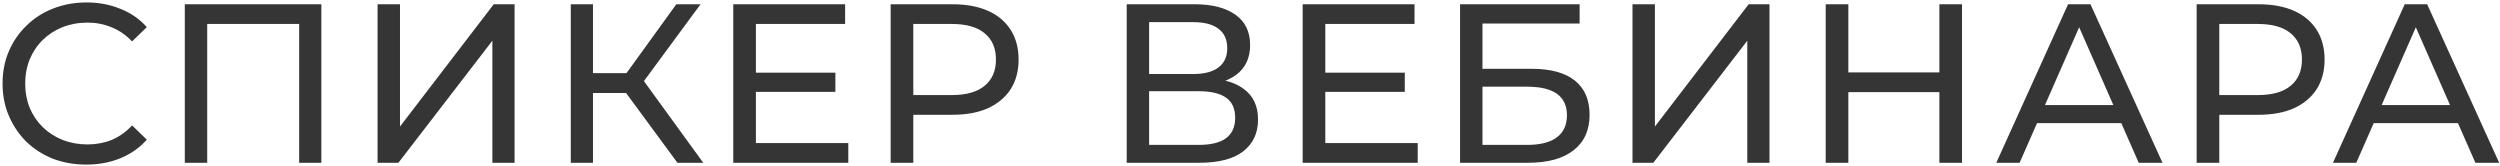 <?xml version="1.0" encoding="UTF-8"?> <svg xmlns="http://www.w3.org/2000/svg" width="814" height="54" viewBox="0 0 814 54" fill="none"> <path d="M28.114 53.59C24.182 53.59 20.545 52.951 17.202 51.673C13.909 50.346 11.034 48.502 8.576 46.143C6.167 43.734 4.275 40.933 2.898 37.738C1.522 34.543 0.834 31.028 0.834 27.194C0.834 23.36 1.522 19.846 2.898 16.651C4.275 13.456 6.192 10.678 8.65 8.319C11.107 5.91 13.983 4.067 17.276 2.789C20.619 1.462 24.256 0.798 28.188 0.798C32.17 0.798 35.832 1.487 39.174 2.863C42.566 4.19 45.441 6.181 47.801 8.835L43.008 13.48C41.042 11.416 38.83 9.892 36.372 8.909C33.915 7.877 31.285 7.36 28.483 7.36C25.583 7.36 22.88 7.852 20.373 8.835C17.915 9.818 15.777 11.194 13.958 12.964C12.139 14.734 10.714 16.847 9.682 19.305C8.699 21.713 8.207 24.343 8.207 27.194C8.207 30.045 8.699 32.699 9.682 35.157C10.714 37.566 12.139 39.655 13.958 41.424C15.777 43.194 17.915 44.57 20.373 45.553C22.88 46.536 25.583 47.028 28.483 47.028C31.285 47.028 33.915 46.536 36.372 45.553C38.83 44.521 41.042 42.948 43.008 40.834L47.801 45.479C45.441 48.134 42.566 50.149 39.174 51.525C35.832 52.902 32.145 53.59 28.114 53.59ZM60.171 53V1.388H104.631V53H97.405V5.886L99.175 7.803H65.627L67.47 5.886V53H60.171ZM122.937 53V1.388H130.237V41.203L160.761 1.388H167.545V53H160.319V13.259L129.721 53H122.937ZM220.575 53L201.847 27.563L207.82 23.876L228.981 53H220.575ZM185.848 53V1.388H193.073V53H185.848ZM190.862 30.291V23.802H207.598V30.291H190.862ZM208.483 28.005L201.7 26.973L220.207 1.388H228.096L208.483 28.005ZM245.459 23.655H272.003V29.922H245.459V23.655ZM246.123 46.585H276.205V53H238.75V1.388H275.173V7.803H246.123V46.585ZM289.996 53V1.388H310.124C314.647 1.388 318.505 2.101 321.7 3.526C324.895 4.952 327.353 7.016 329.073 9.72C330.794 12.423 331.654 15.643 331.654 19.379C331.654 23.114 330.794 26.334 329.073 29.037C327.353 31.692 324.895 33.756 321.7 35.231C318.505 36.656 314.647 37.369 310.124 37.369H294.051L297.369 33.904V53H289.996ZM297.369 34.641L294.051 30.954H309.903C314.622 30.954 318.186 29.947 320.594 27.931C323.052 25.916 324.281 23.065 324.281 19.379C324.281 15.692 323.052 12.841 320.594 10.826C318.186 8.81 314.622 7.803 309.903 7.803H294.051L297.369 4.116V34.641ZM366.855 53V1.388H389.048C394.651 1.388 399.051 2.519 402.246 4.78C405.441 7.041 407.038 10.334 407.038 14.66C407.038 18.887 405.514 22.131 402.467 24.392C399.419 26.604 395.413 27.71 390.449 27.71L391.776 25.498C397.527 25.498 401.926 26.653 404.974 28.964C408.07 31.225 409.619 34.543 409.619 38.917C409.619 43.341 407.997 46.807 404.753 49.313C401.558 51.771 396.79 53 390.449 53H366.855ZM374.154 47.175H390.301C394.234 47.175 397.183 46.462 399.149 45.037C401.164 43.562 402.172 41.326 402.172 38.328C402.172 35.329 401.164 33.142 399.149 31.765C397.183 30.389 394.234 29.701 390.301 29.701H374.154V47.175ZM374.154 24.097H388.532C392.12 24.097 394.848 23.385 396.716 21.959C398.633 20.534 399.591 18.445 399.591 15.692C399.591 12.89 398.633 10.777 396.716 9.351C394.848 7.926 392.12 7.213 388.532 7.213H374.154V24.097ZM430.859 23.655H457.402V29.922H430.859V23.655ZM431.522 46.585H461.604V53H424.149V1.388H460.572V7.803H431.522V46.585ZM475.395 53V1.388H514.325V7.655H482.694V22.402H498.768C504.912 22.402 509.582 23.68 512.777 26.236C515.972 28.792 517.569 32.503 517.569 37.369C517.569 42.383 515.824 46.241 512.334 48.945C508.894 51.648 503.954 53 497.514 53H475.395ZM482.694 47.175H497.219C501.496 47.175 504.715 46.364 506.878 44.742C509.09 43.12 510.196 40.712 510.196 37.517C510.196 31.323 505.871 28.226 497.219 28.226H482.694V47.175ZM531.537 53V1.388H538.837V41.203L569.361 1.388H576.145V53H568.919V13.259L538.321 53H531.537ZM631.461 1.388H638.834V53H631.461V1.388ZM601.821 53H594.448V1.388H601.821V53ZM632.124 29.996H601.084V23.581H632.124V29.996ZM649.99 53L673.363 1.388H680.662L704.109 53H696.367L675.501 5.517H678.451L657.585 53H649.99ZM659.944 40.097L661.935 34.199H690.985L693.123 40.097H659.944ZM715.228 53V1.388H735.357C739.879 1.388 743.738 2.101 746.933 3.526C750.128 4.952 752.586 7.016 754.306 9.72C756.026 12.423 756.887 15.643 756.887 19.379C756.887 23.114 756.026 26.334 754.306 29.037C752.586 31.692 750.128 33.756 746.933 35.231C743.738 36.656 739.879 37.369 735.357 37.369H719.284L722.602 33.904V53H715.228ZM722.602 34.641L719.284 30.954H735.136C739.855 30.954 743.418 29.947 745.827 27.931C748.285 25.916 749.513 23.065 749.513 19.379C749.513 15.692 748.285 12.841 745.827 10.826C743.418 8.81 739.855 7.803 735.136 7.803H719.284L722.602 4.116V34.641ZM759.611 53L782.983 1.388H790.283L813.729 53H805.987L785.122 5.517H788.071L767.205 53H759.611ZM769.564 40.097L771.555 34.199H800.605L802.743 40.097H769.564Z" fill="#353535"></path> </svg> 
